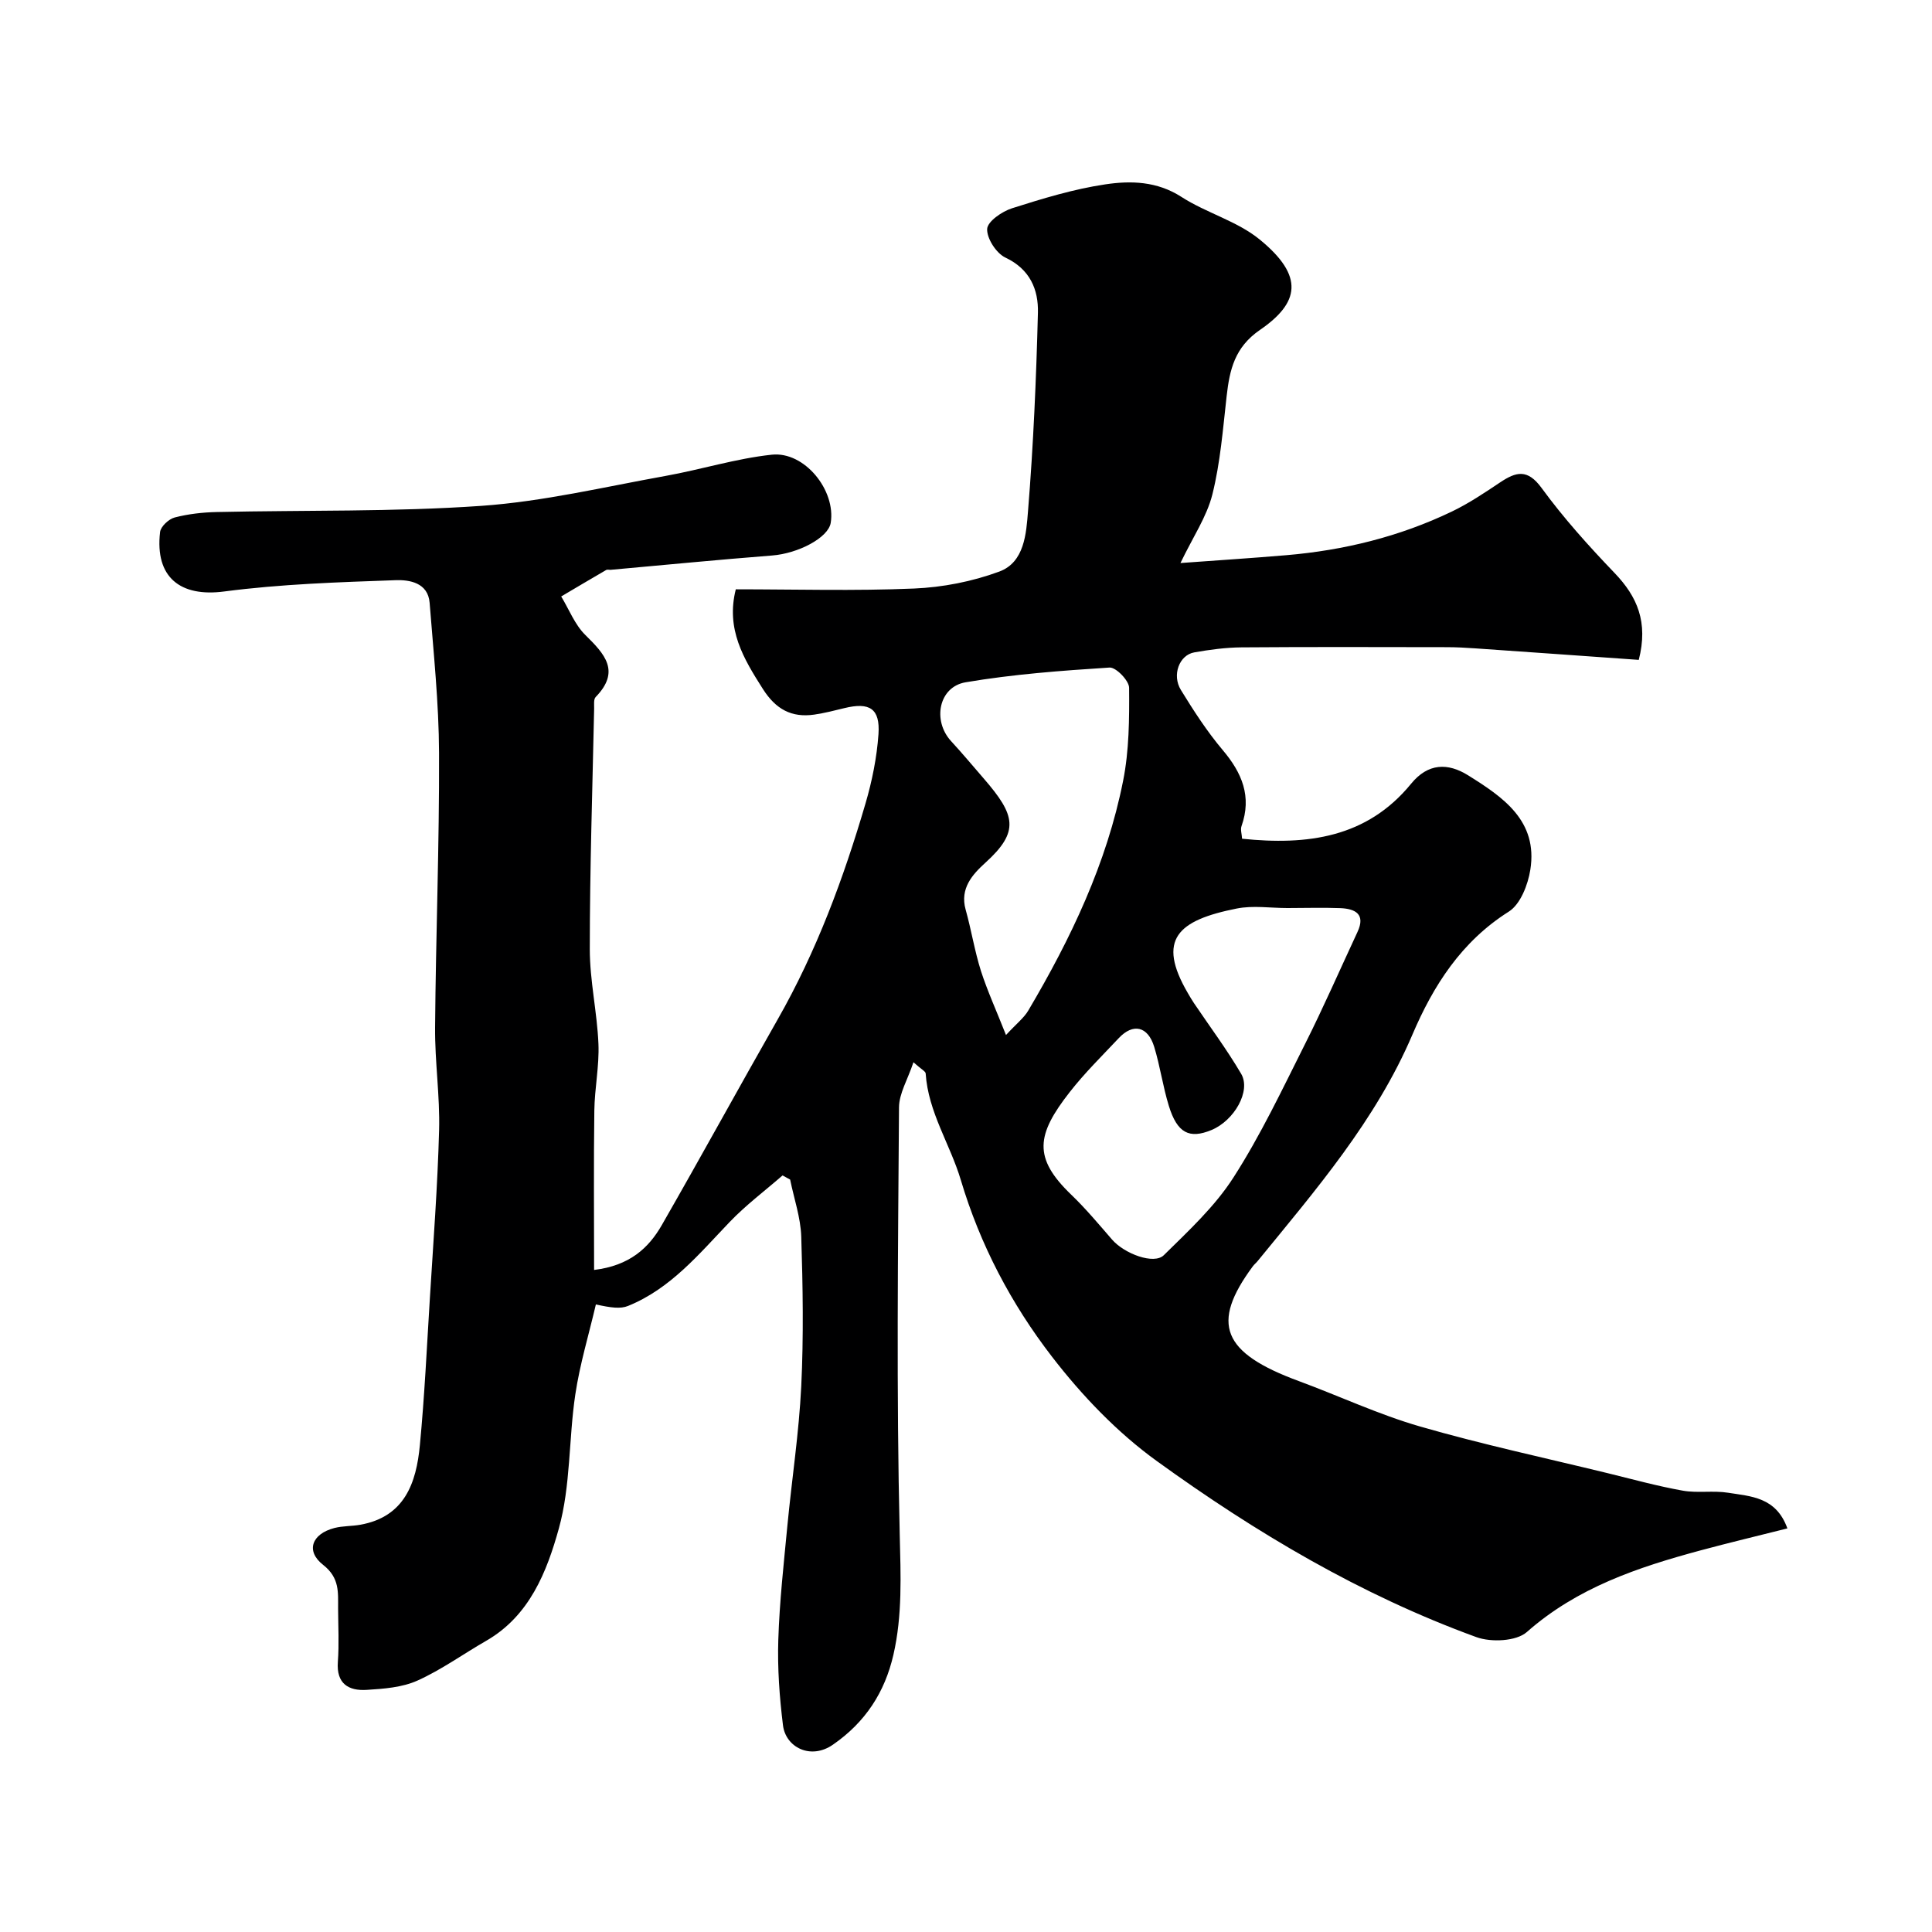 <svg enable-background="new 0 0 400 400" viewBox="0 0 400 400" xmlns="http://www.w3.org/2000/svg"><path d="m123 262.93c7.31-.89 11.26-4.48 14.02-9.29 8.11-14.13 15.93-28.43 23.99-42.58 8.04-14.11 13.64-29.2 18.18-44.7 1.37-4.66 2.35-9.54 2.69-14.37.36-5.3-1.85-6.66-7.07-5.38-2.06.51-4.12 1.03-6.21 1.34-4.73.68-7.98-1.11-10.65-5.3-3.99-6.27-7.7-12.37-5.61-20.64 12.27 0 24.6.36 36.89-.16 5.95-.25 12.08-1.45 17.66-3.51 5.23-1.93 5.58-7.9 5.95-12.52 1.11-13.66 1.7-27.37 2.05-41.08.12-4.78-1.63-9-6.73-11.41-1.89-.89-3.87-3.96-3.78-5.93.08-1.55 3.07-3.62 5.15-4.28 6.33-2.01 12.77-3.98 19.31-4.95 5.28-.79 10.71-.66 15.75 2.59 5.16 3.33 11.54 5 16.22 8.83 9.34 7.63 8.17 13.13.06 18.71-5.26 3.61-6.29 8.26-6.91 13.74-.77 6.81-1.3 13.71-2.95 20.32-1.16 4.63-4.03 8.83-6.61 14.21 7.25-.53 14.57-1 21.88-1.62 11.96-1.01 23.47-3.84 34.31-9.04 3.5-1.68 6.77-3.88 10-6.04 3.3-2.2 5.65-2.85 8.58 1.16 4.55 6.23 9.76 12.02 15.11 17.6 4.69 4.89 7.01 10.16 5.01 17.99-11.17-.79-22.49-1.6-33.8-2.38-1.98-.14-3.97-.25-5.96-.25-14.17-.02-28.33-.07-42.5.04-3.26.03-6.55.47-9.77 1.04-3.1.55-4.67 4.68-2.77 7.78 2.64 4.3 5.41 8.59 8.65 12.43 4.01 4.74 6.07 9.62 3.9 15.77-.25.71.06 1.61.12 2.6 13.47 1.39 25.82-.17 34.99-11.38 3.51-4.3 7.61-4.37 11.82-1.74 7.22 4.51 14.47 9.4 12.87 19.53-.49 3.11-2.05 7.16-4.46 8.68-9.82 6.2-15.63 15.32-19.97 25.5-7.59 17.77-20.02 32.14-32.02 46.84-.31.39-.72.7-1.01 1.1-8.8 11.9-6.35 17.91 9.53 23.76 8.38 3.09 16.54 6.93 25.1 9.4 12.78 3.69 25.81 6.49 38.74 9.64 5.2 1.27 10.37 2.7 15.63 3.64 3.07.55 6.35-.06 9.44.44 4.66.75 9.9.86 12.24 7.38-6.15 1.55-12.11 2.97-18.01 4.56-12.97 3.5-25.5 7.69-35.94 16.9-2.18 1.92-7.39 2.16-10.44 1.05-23.92-8.71-45.69-21.64-66.2-36.48-8.19-5.92-15.5-13.57-21.69-21.61-8.41-10.91-14.85-23.11-18.86-36.57-2.2-7.38-6.75-14.04-7.27-22.04-.03-.45-.89-.85-2.53-2.32-1.19 3.58-2.97 6.45-2.99 9.33-.2 29.5-.56 59.01.15 88.49.2 8.42.57 16.68-1.31 24.86-1.78 7.74-5.78 13.95-12.54 18.62-4.62 3.19-9.76.51-10.32-4.01-.73-5.87-1.16-11.84-.97-17.74.25-7.88 1.13-15.75 1.88-23.61.92-9.63 2.4-19.22 2.87-28.86.5-10.31.33-20.67 0-30.99-.13-3.95-1.5-7.86-2.3-11.8-.52-.29-1.05-.57-1.57-.86-3.67 3.2-7.6 6.14-10.95 9.64-6.36 6.64-12.23 13.81-21.04 17.38-1.55.63-3.45.4-6.66-.31-1.45 6.21-3.32 12.36-4.26 18.65-1.38 9.23-.94 18.87-3.41 27.75-2.47 8.9-6.04 18.06-15.02 23.23-4.77 2.74-9.28 6.01-14.26 8.25-3.16 1.42-6.95 1.7-10.49 1.92-3.76.24-6.32-1.27-5.98-5.81.27-3.65.07-7.33.05-11-.02-3.34.37-6.35-3.1-9.07-3.69-2.89-2.32-6.42 2.32-7.63 1.74-.45 3.61-.36 5.39-.68 9.19-1.65 11.58-8.67 12.32-16.47.97-10.17 1.45-20.39 2.08-30.59.71-11.53 1.59-23.07 1.9-34.61.19-7.09-.89-14.2-.83-21.3.15-18.94.89-37.87.82-56.8-.04-10.37-1.14-20.74-1.95-31.1-.33-4.19-4.21-4.79-7.02-4.69-11.86.42-23.77.8-35.52 2.34-9.04 1.19-14.36-2.89-13.27-12.3.13-1.15 1.8-2.7 3.02-3.02 2.82-.73 5.81-1.07 8.74-1.13 18.27-.41 36.58-.01 54.79-1.28 12.79-.9 25.45-3.92 38.13-6.2 7.35-1.32 14.57-3.6 21.96-4.39 6.81-.73 13.31 7.4 12.21 14.12-.51 3.08-6.72 6.33-12.13 6.75-11.14.87-22.25 1.96-33.38 2.96-.33.03-.73-.1-.99.05-3.11 1.8-6.2 3.64-9.3 5.47 1.63 2.69 2.82 5.84 5 7.98 4.01 3.95 7.33 7.5 2.14 12.84-.46.47-.3 1.59-.32 2.41-.35 16.6-.9 33.2-.9 49.8 0 6.53 1.52 13.06 1.79 19.61.19 4.58-.79 9.2-.85 13.8-.15 10.93-.05 21.83-.05 33zm143.54-74.93c-3.5 0-7.11-.57-10.48.1-12.24 2.43-16.63 6.38-10.13 17.51.41.7.82 1.41 1.27 2.08 3.28 4.86 6.8 9.58 9.77 14.63 2.08 3.54-1.42 9.68-6.15 11.64-4.59 1.9-7.09.63-8.82-4.99-1.24-4.01-1.81-8.23-3.04-12.25-1.31-4.26-4.37-4.93-7.32-1.8-3.45 3.67-7.07 7.22-10.16 11.18-6.93 8.85-7.63 13.61.3 21.24 3.02 2.9 5.71 6.13 8.46 9.3 2.54 2.93 8.68 5.25 10.72 3.23 5.13-5.05 10.57-10.09 14.41-16.08 5.62-8.74 10.1-18.23 14.78-27.55 3.85-7.65 7.28-15.51 10.9-23.28 1.73-3.71-.46-4.8-3.52-4.94-3.65-.14-7.33-.02-10.99-.02zm-58.26 26.29c2.24-2.42 3.73-3.56 4.61-5.06 8.82-14.91 16.25-30.48 19.64-47.58 1.25-6.27 1.29-12.83 1.24-19.26-.01-1.47-2.72-4.27-4.05-4.18-9.96.64-19.97 1.38-29.8 3.05-5.59.95-6.9 7.95-3.01 12.18 2.34 2.54 4.56 5.2 6.82 7.81 6.5 7.52 7.43 10.9.26 17.39-2.63 2.39-5.29 5.29-4.07 9.67 1.18 4.21 1.86 8.57 3.18 12.74 1.36 4.19 3.2 8.21 5.18 13.24z" fill="#000001"/></svg>